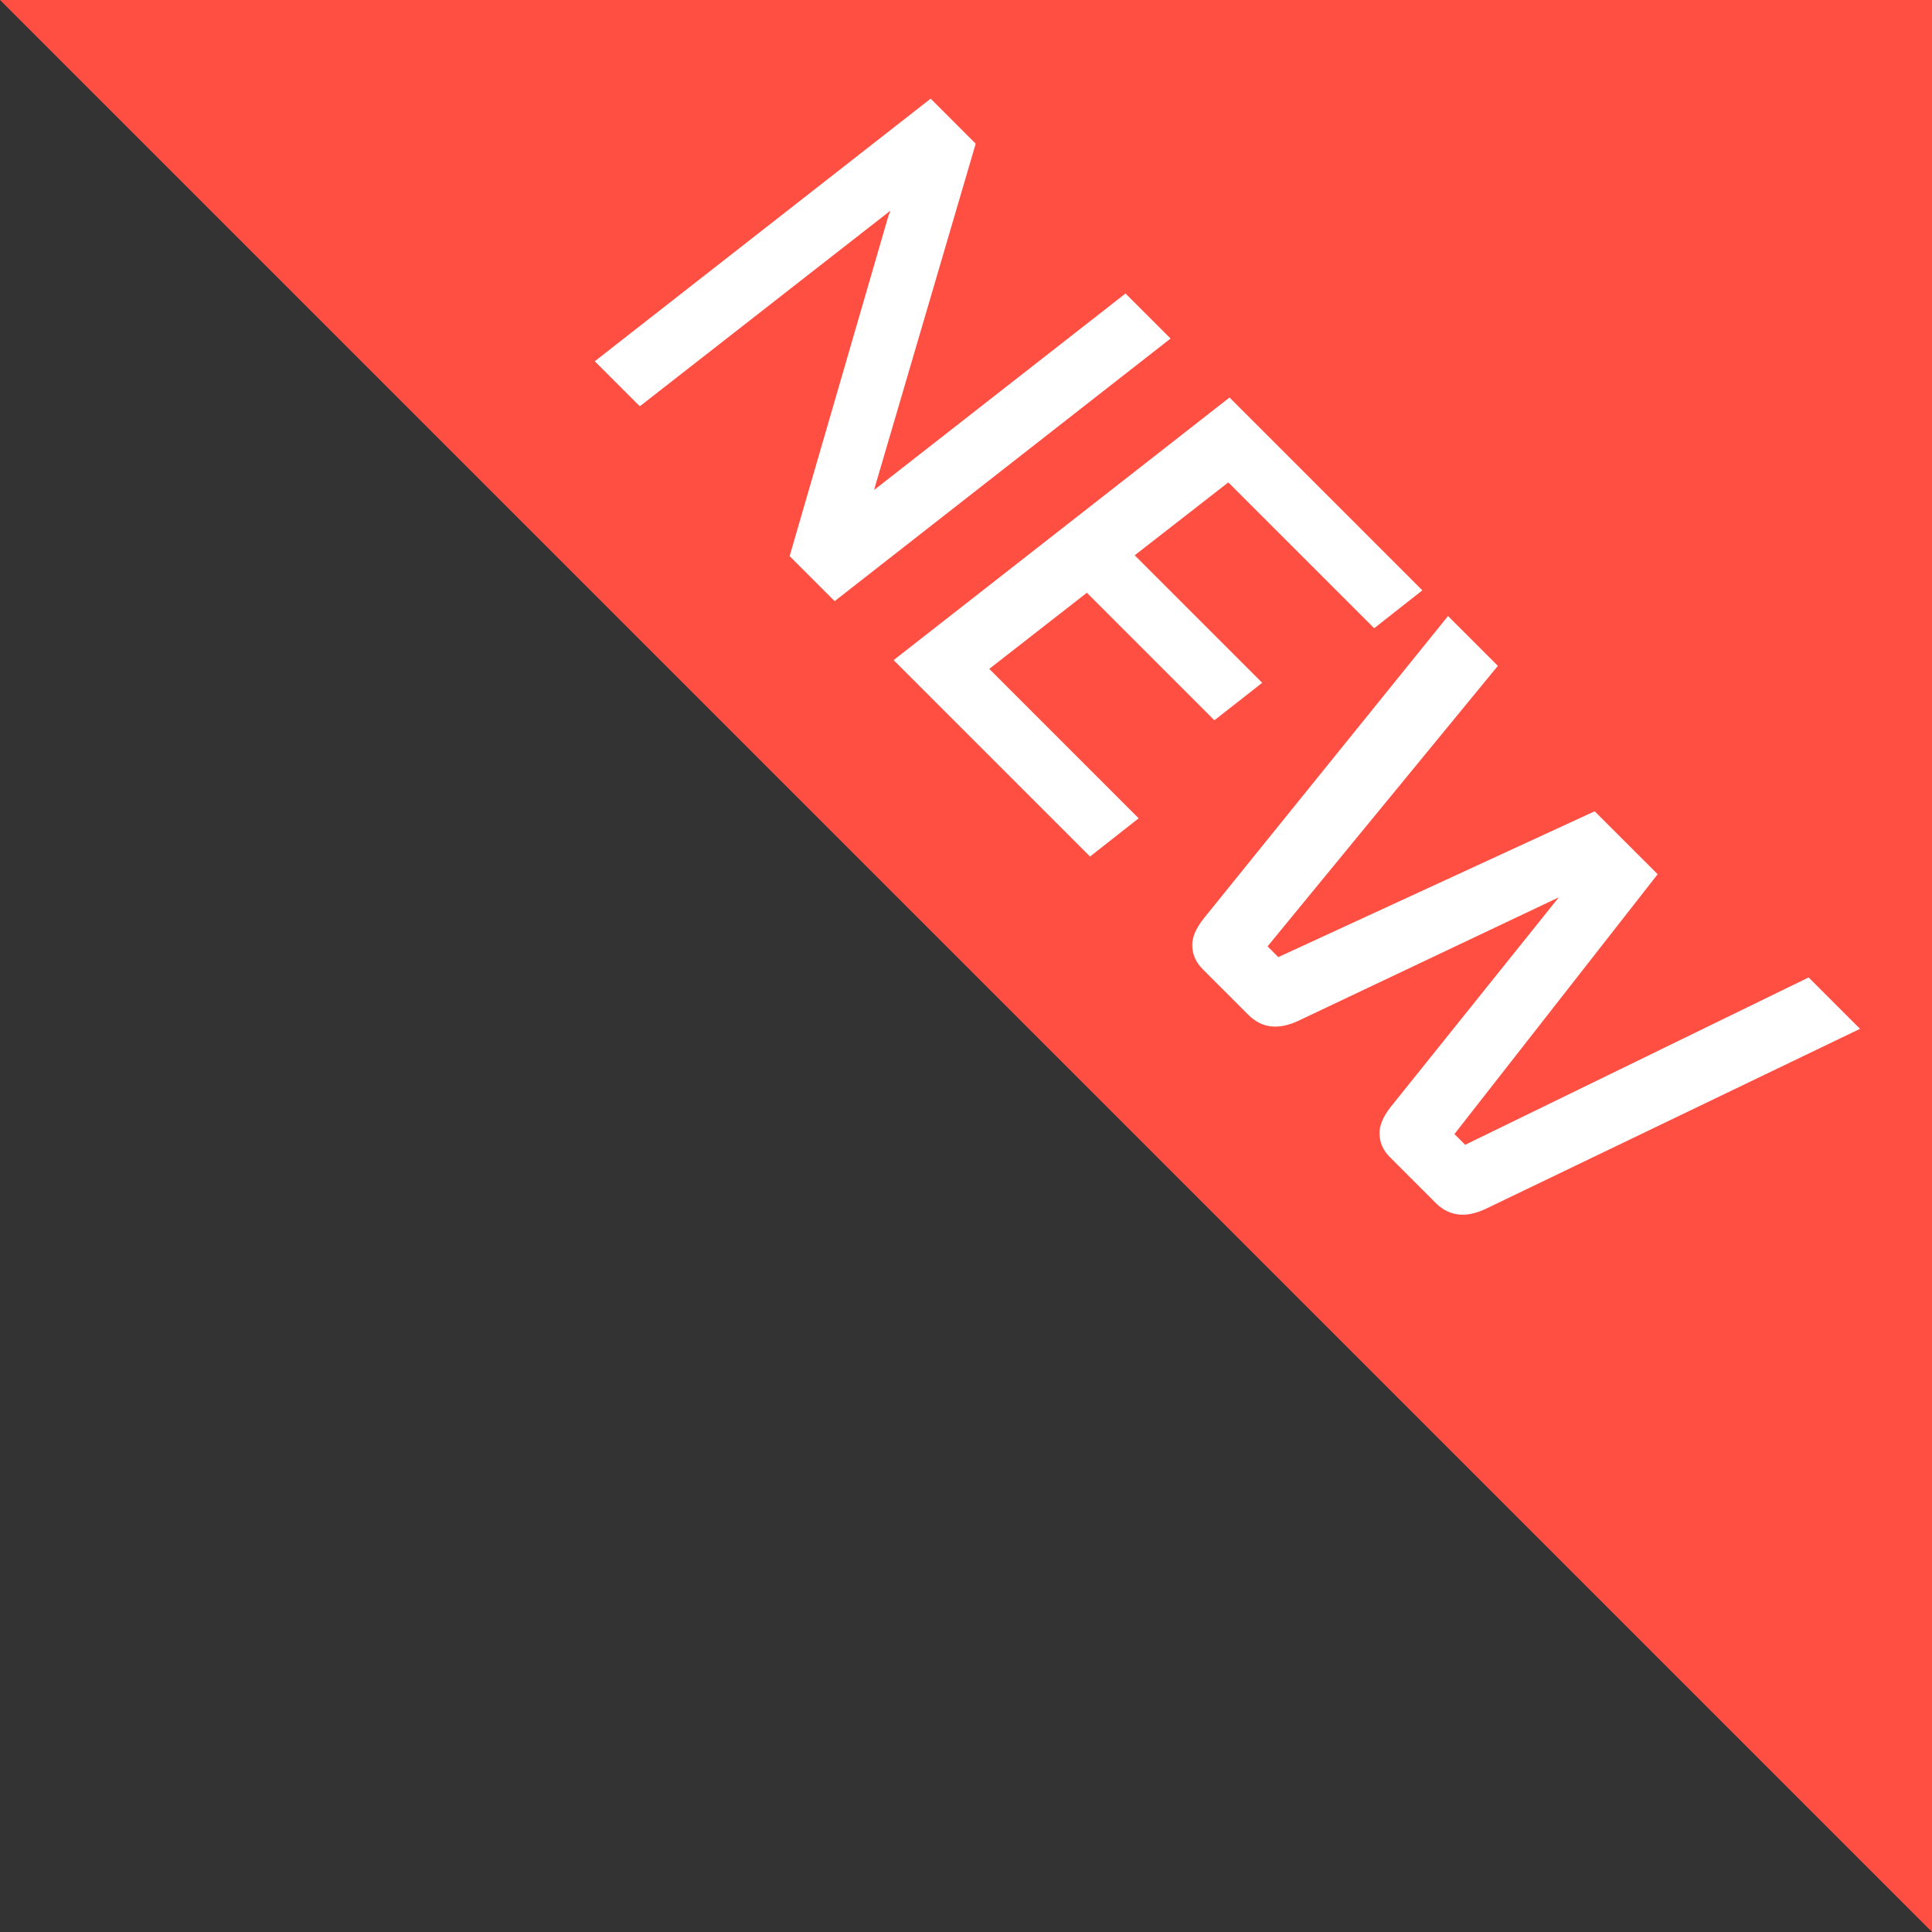 <svg width="48" height="48" viewBox="0 0 48 48" fill="none" xmlns="http://www.w3.org/2000/svg">
<rect x="0" y="0" width="48" height="48" fill="#333333" stroke="none"/>
<path d="M0 0H48V48L0 0Z" fill="#FF4E42"/>
<path d="M23.122 2.451L24.241 3.57L21.756 12.034L21.717 12.173L27.963 7.292L29.082 8.411L20.737 14.935L19.618 13.816L22.073 5.362L22.123 5.233L15.896 10.094L14.777 8.975L23.122 2.451ZM30.547 9.876L35.338 14.667L34.141 15.608L30.517 11.985L28.191 13.796L31.359 16.964L30.171 17.895L27.003 14.727L24.578 16.618L28.29 20.33L27.082 21.28L22.202 16.4L30.547 9.876ZM29.878 24.076C29.713 23.911 29.628 23.72 29.621 23.502C29.614 23.298 29.707 23.073 29.898 22.829L35.976 15.305L37.214 16.543L31.492 23.512L31.759 23.779L39.619 20.156L41.184 21.72L36.135 28.175L36.402 28.442L44.935 24.284L46.212 25.561L36.907 30.036C36.432 30.26 36.029 30.221 35.699 29.917L34.531 28.749C34.366 28.584 34.28 28.392 34.274 28.175C34.267 27.97 34.359 27.746 34.551 27.502L38.728 22.294L32.254 25.363C31.759 25.594 31.347 25.545 31.017 25.215L29.878 24.076Z" fill="white"/>
</svg>
